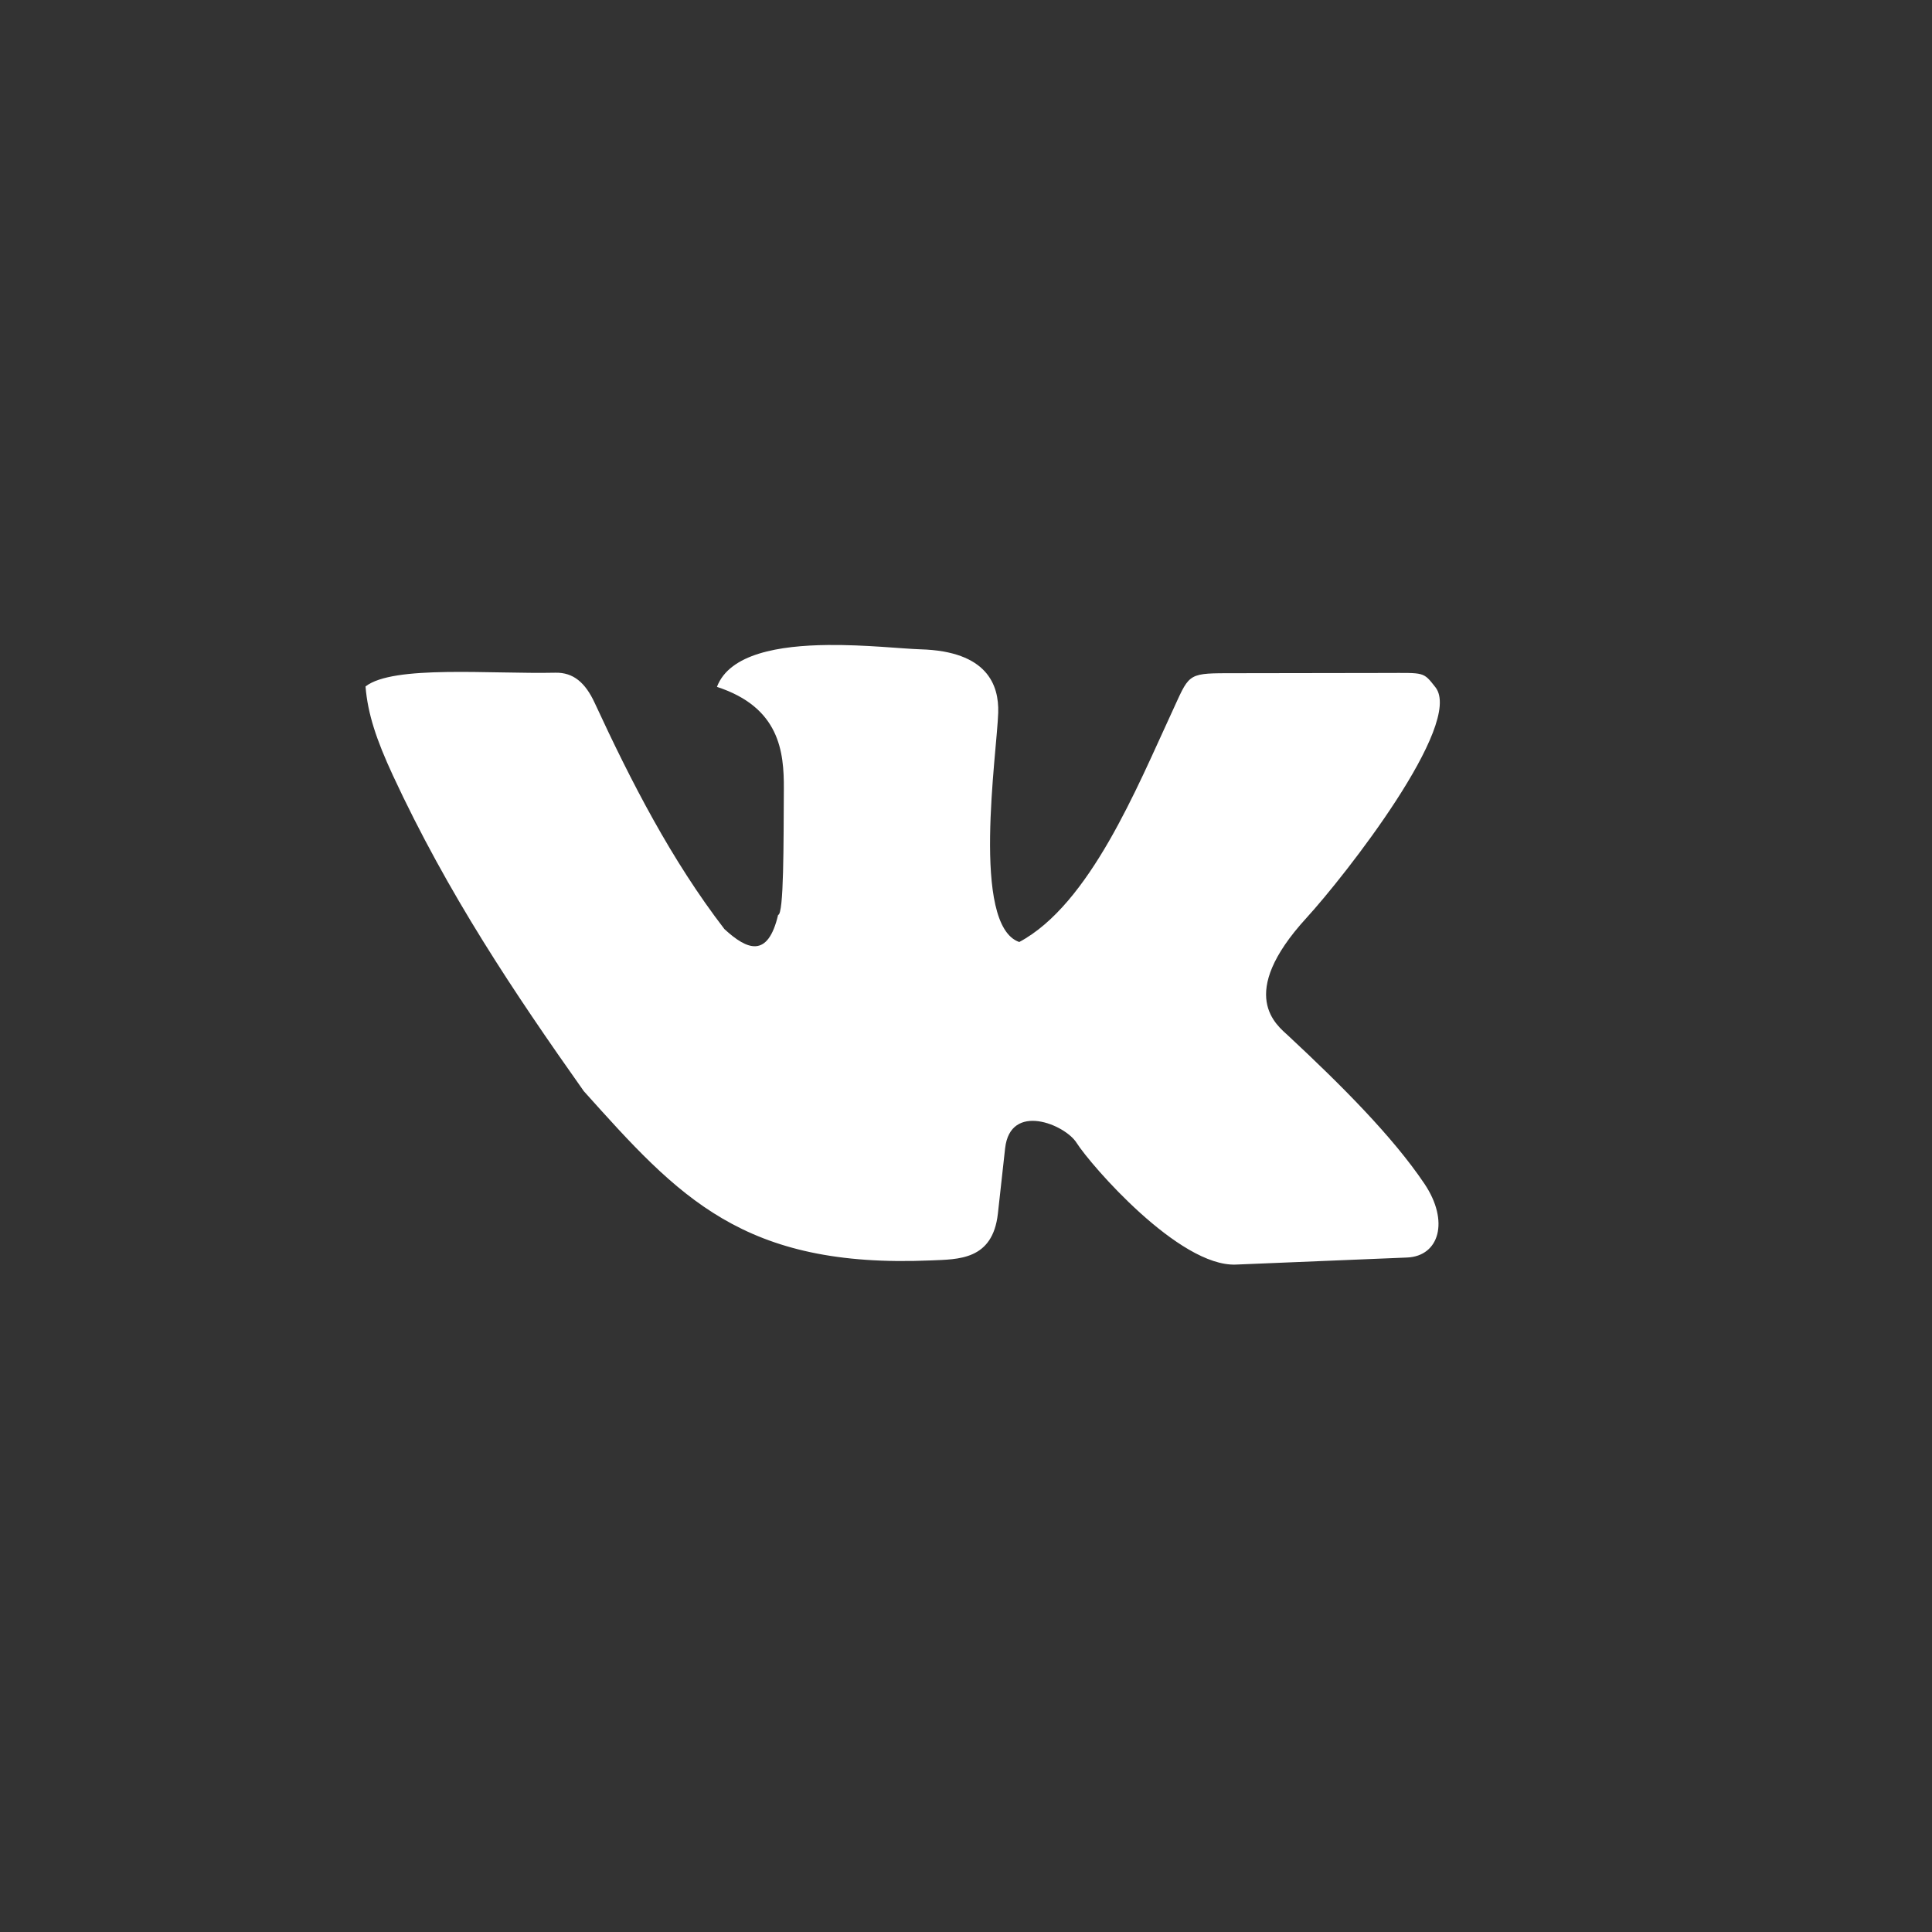 <svg width="46" height="46" viewBox="0 0 46 46" fill="none" xmlns="http://www.w3.org/2000/svg">
<rect x="0" y="0" width="46" height="46" fill="#333333" stroke="none"/>
<path d="M19.714 15.357C20.612 15.348 21.49 15.447 21.918 15.46C23.506 15.505 23.787 16.309 23.767 16.969C23.737 17.937 23.114 22.03 24.268 22.429C25.949 21.53 27.076 18.739 27.897 16.969C28.312 16.074 28.247 16.03 29.203 16.029L33.005 16.023C33.92 16.022 33.884 15.99 34.177 16.363C34.859 17.233 32.025 20.85 31.11 21.851C29.42 23.696 30.406 24.411 30.678 24.665C31.939 25.84 33.157 27.059 33.914 28.183C34.516 29.077 34.267 29.909 33.502 29.941L29.426 30.109C28.073 30.165 25.97 27.74 25.634 27.212C25.363 26.776 24.054 26.23 23.931 27.343L23.759 28.897C23.634 30.008 22.814 29.982 22.166 30.01C17.685 30.203 16.158 28.498 13.902 25.982L13.898 25.977C12.243 23.637 10.664 21.283 9.355 18.463C8.964 17.619 8.756 17 8.703 16.344C9.362 15.829 11.673 16.051 13.224 16.017C13.649 16.008 13.935 16.251 14.159 16.735C15.033 18.625 15.987 20.48 17.248 22.121C17.797 22.627 18.283 22.813 18.526 21.785C18.666 21.772 18.655 20.068 18.663 18.783C18.668 17.9 18.565 16.842 17.07 16.354C17.372 15.561 18.559 15.369 19.714 15.357Z" fill="white"/>
</svg>
